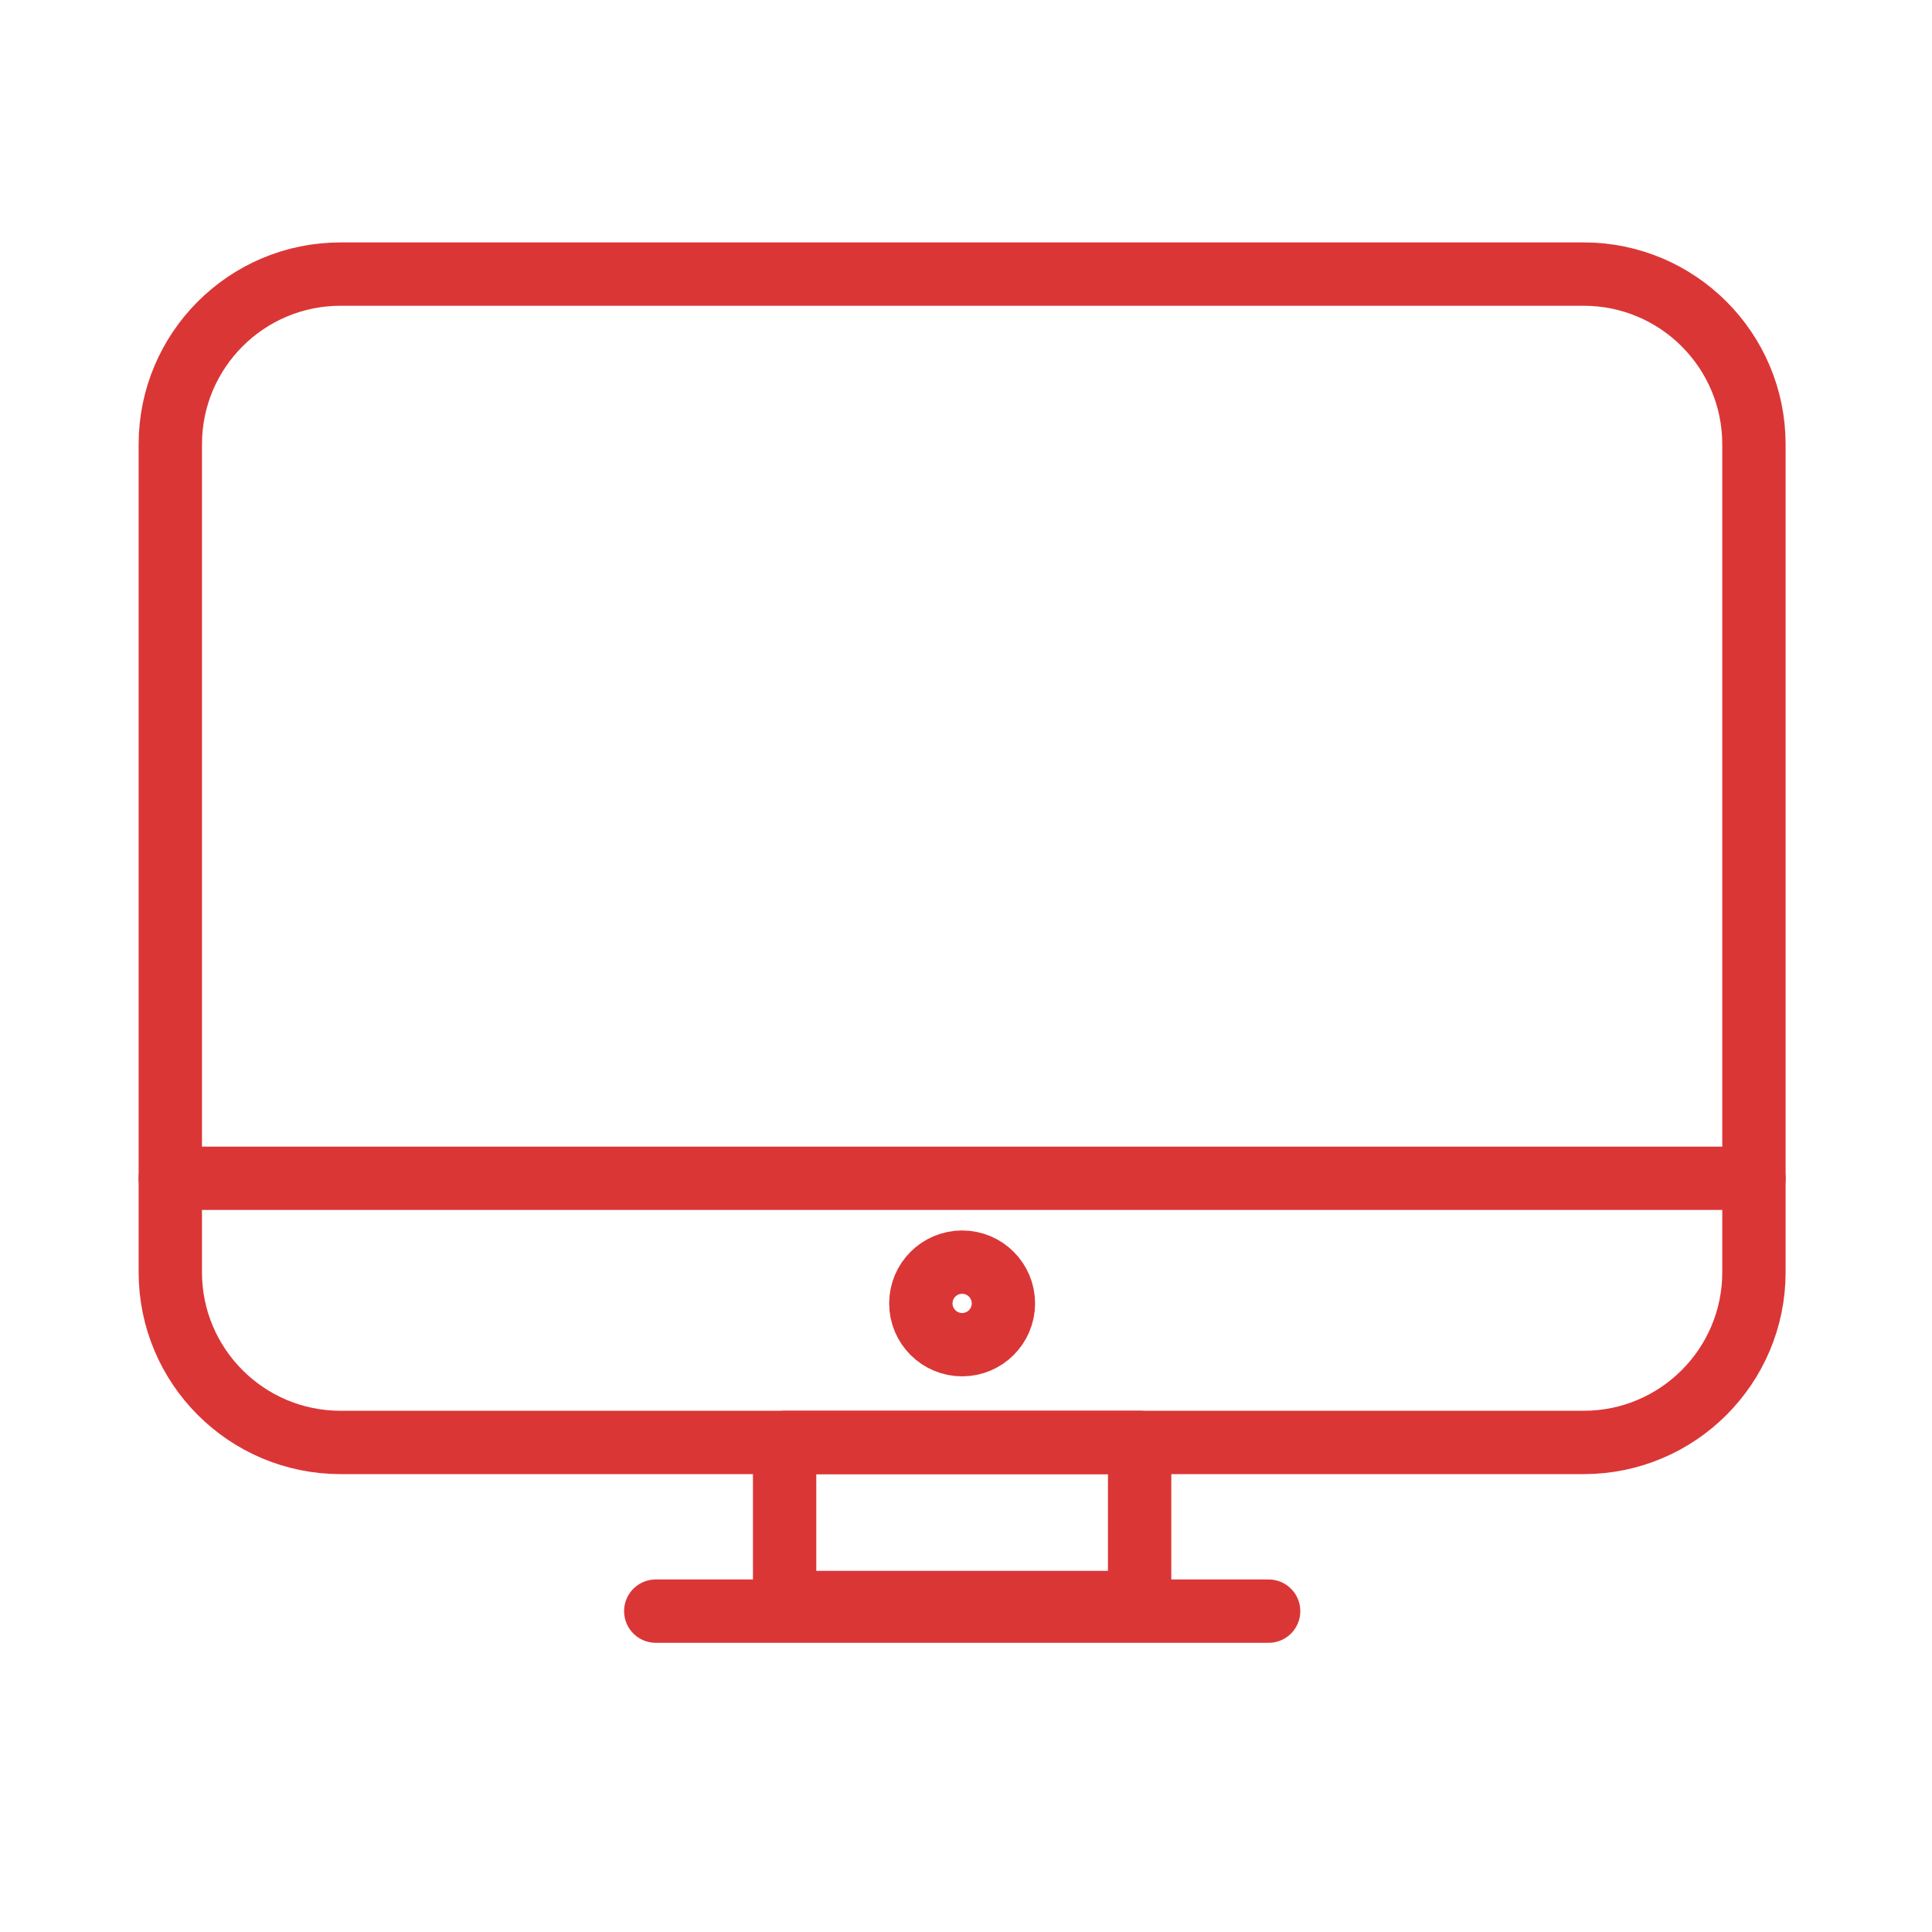 <svg width="61" height="61" viewBox="0 0 61 61" fill="none" xmlns="http://www.w3.org/2000/svg">
<path d="M50.002 8.654H10.752C7.784 8.654 5.377 11.061 5.377 14.03V40.168C5.377 43.136 7.784 45.543 10.752 45.543H50.002C52.971 45.543 55.378 43.136 55.378 40.168V14.03C55.378 11.061 52.971 8.654 50.002 8.654Z" stroke="#DB3636" stroke-width="2" stroke-linecap="round" stroke-linejoin="round"/>
<path d="M5.377 37.203H55.378" stroke="#DB3636" stroke-width="2" stroke-linecap="round" stroke-linejoin="round"/>
<path d="M31.681 41.153C31.681 41.873 31.097 42.456 30.378 42.456C29.658 42.456 29.074 41.873 29.074 41.153C29.074 40.433 29.658 39.85 30.378 39.85C31.097 39.85 31.681 40.433 31.681 41.153Z" stroke="#DB3636" stroke-width="2" stroke-linecap="round" stroke-linejoin="round"/>
<path d="M35.982 45.543H24.773V50.597H35.982V45.543Z" stroke="#DB3636" stroke-width="2" stroke-linecap="round" stroke-linejoin="round"/>
<path d="M20.705 50.869H40.055" stroke="#DB3636" stroke-width="2" stroke-linecap="round" stroke-linejoin="round"/>
</svg>
